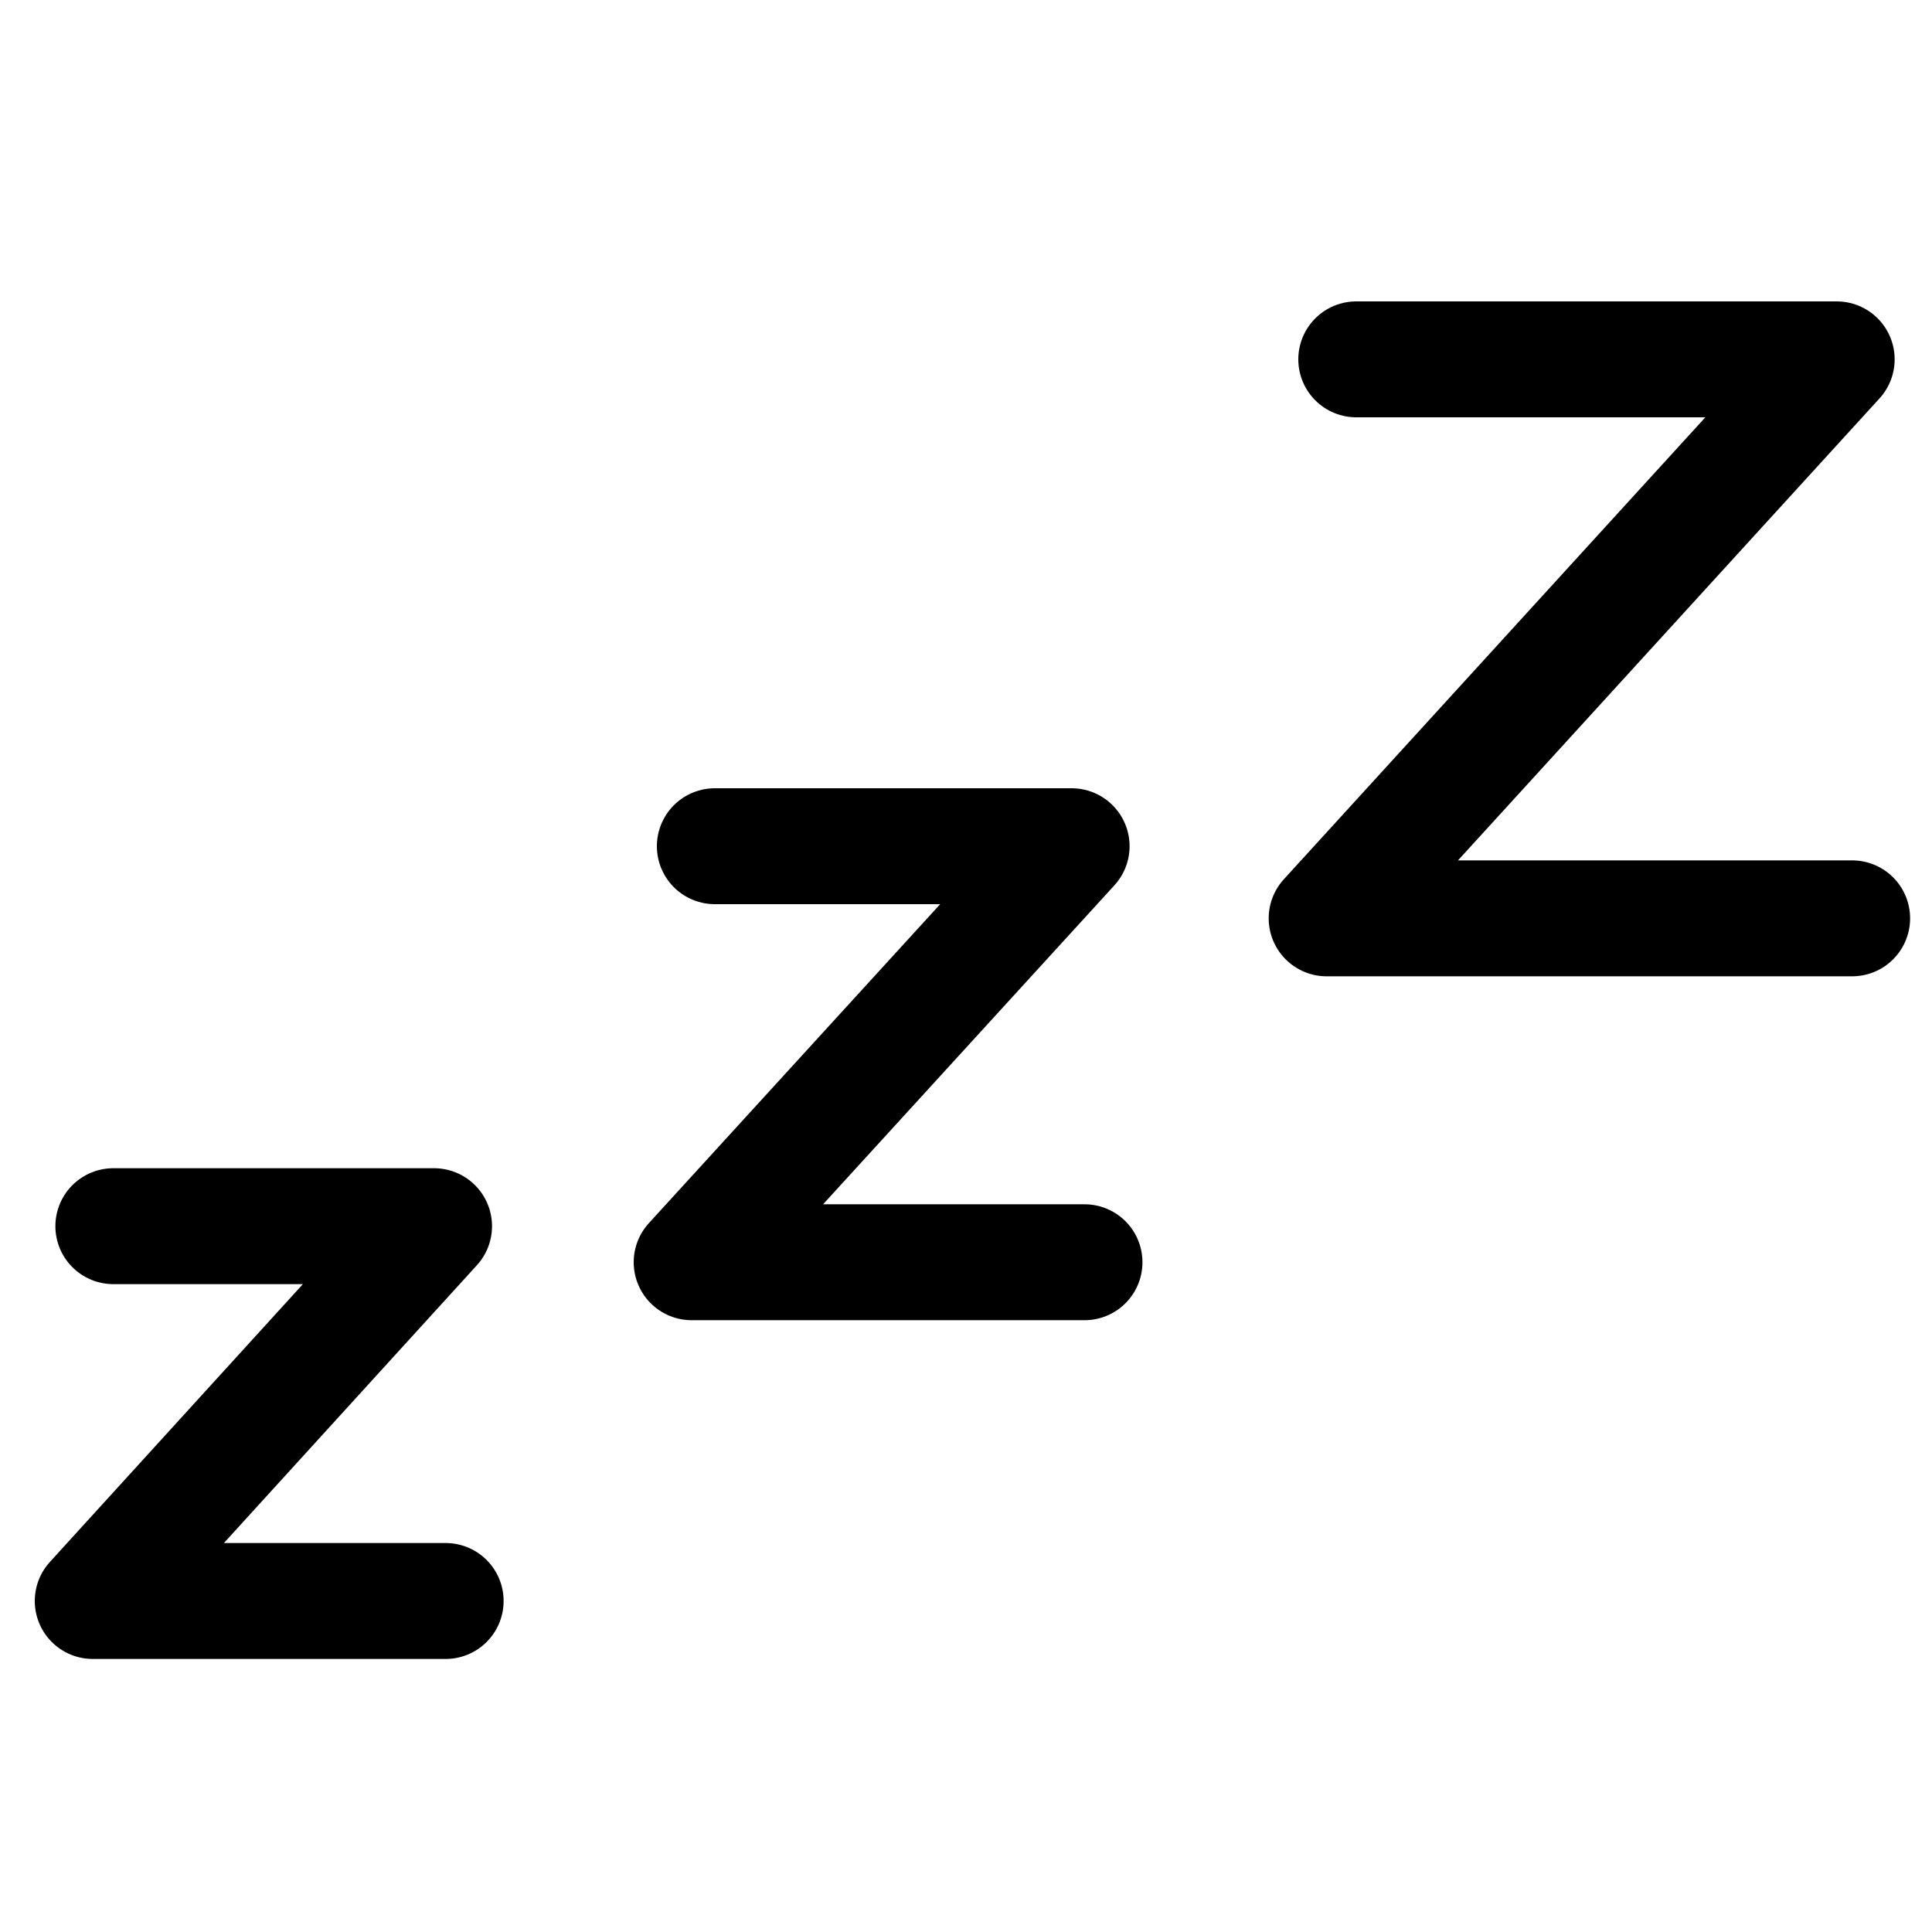 <?xml version="1.0" encoding="UTF-8"?>
<svg id="Ebene_1" data-name="Ebene 1" xmlns="http://www.w3.org/2000/svg" viewBox="0 0 150 150">
  <defs>
    <style>
      .cls-1 {
        fill: none;
        stroke: #000;
        stroke-linecap: round;
        stroke-linejoin: round;
        stroke-width: 9px;
      }
    </style>
  </defs>
  <polyline class="cls-1" points="105.3 27.9 142.6 27.9 103 71.3 143.8 71.3"/>
  <polyline class="cls-1" points="55.5 65.7 83.2 65.7 53.7 98 84.2 98"/>
  <polyline class="cls-1" points="8.8 95.2 33.7 95.2 7.2 124.3 34.6 124.3"/>
</svg>